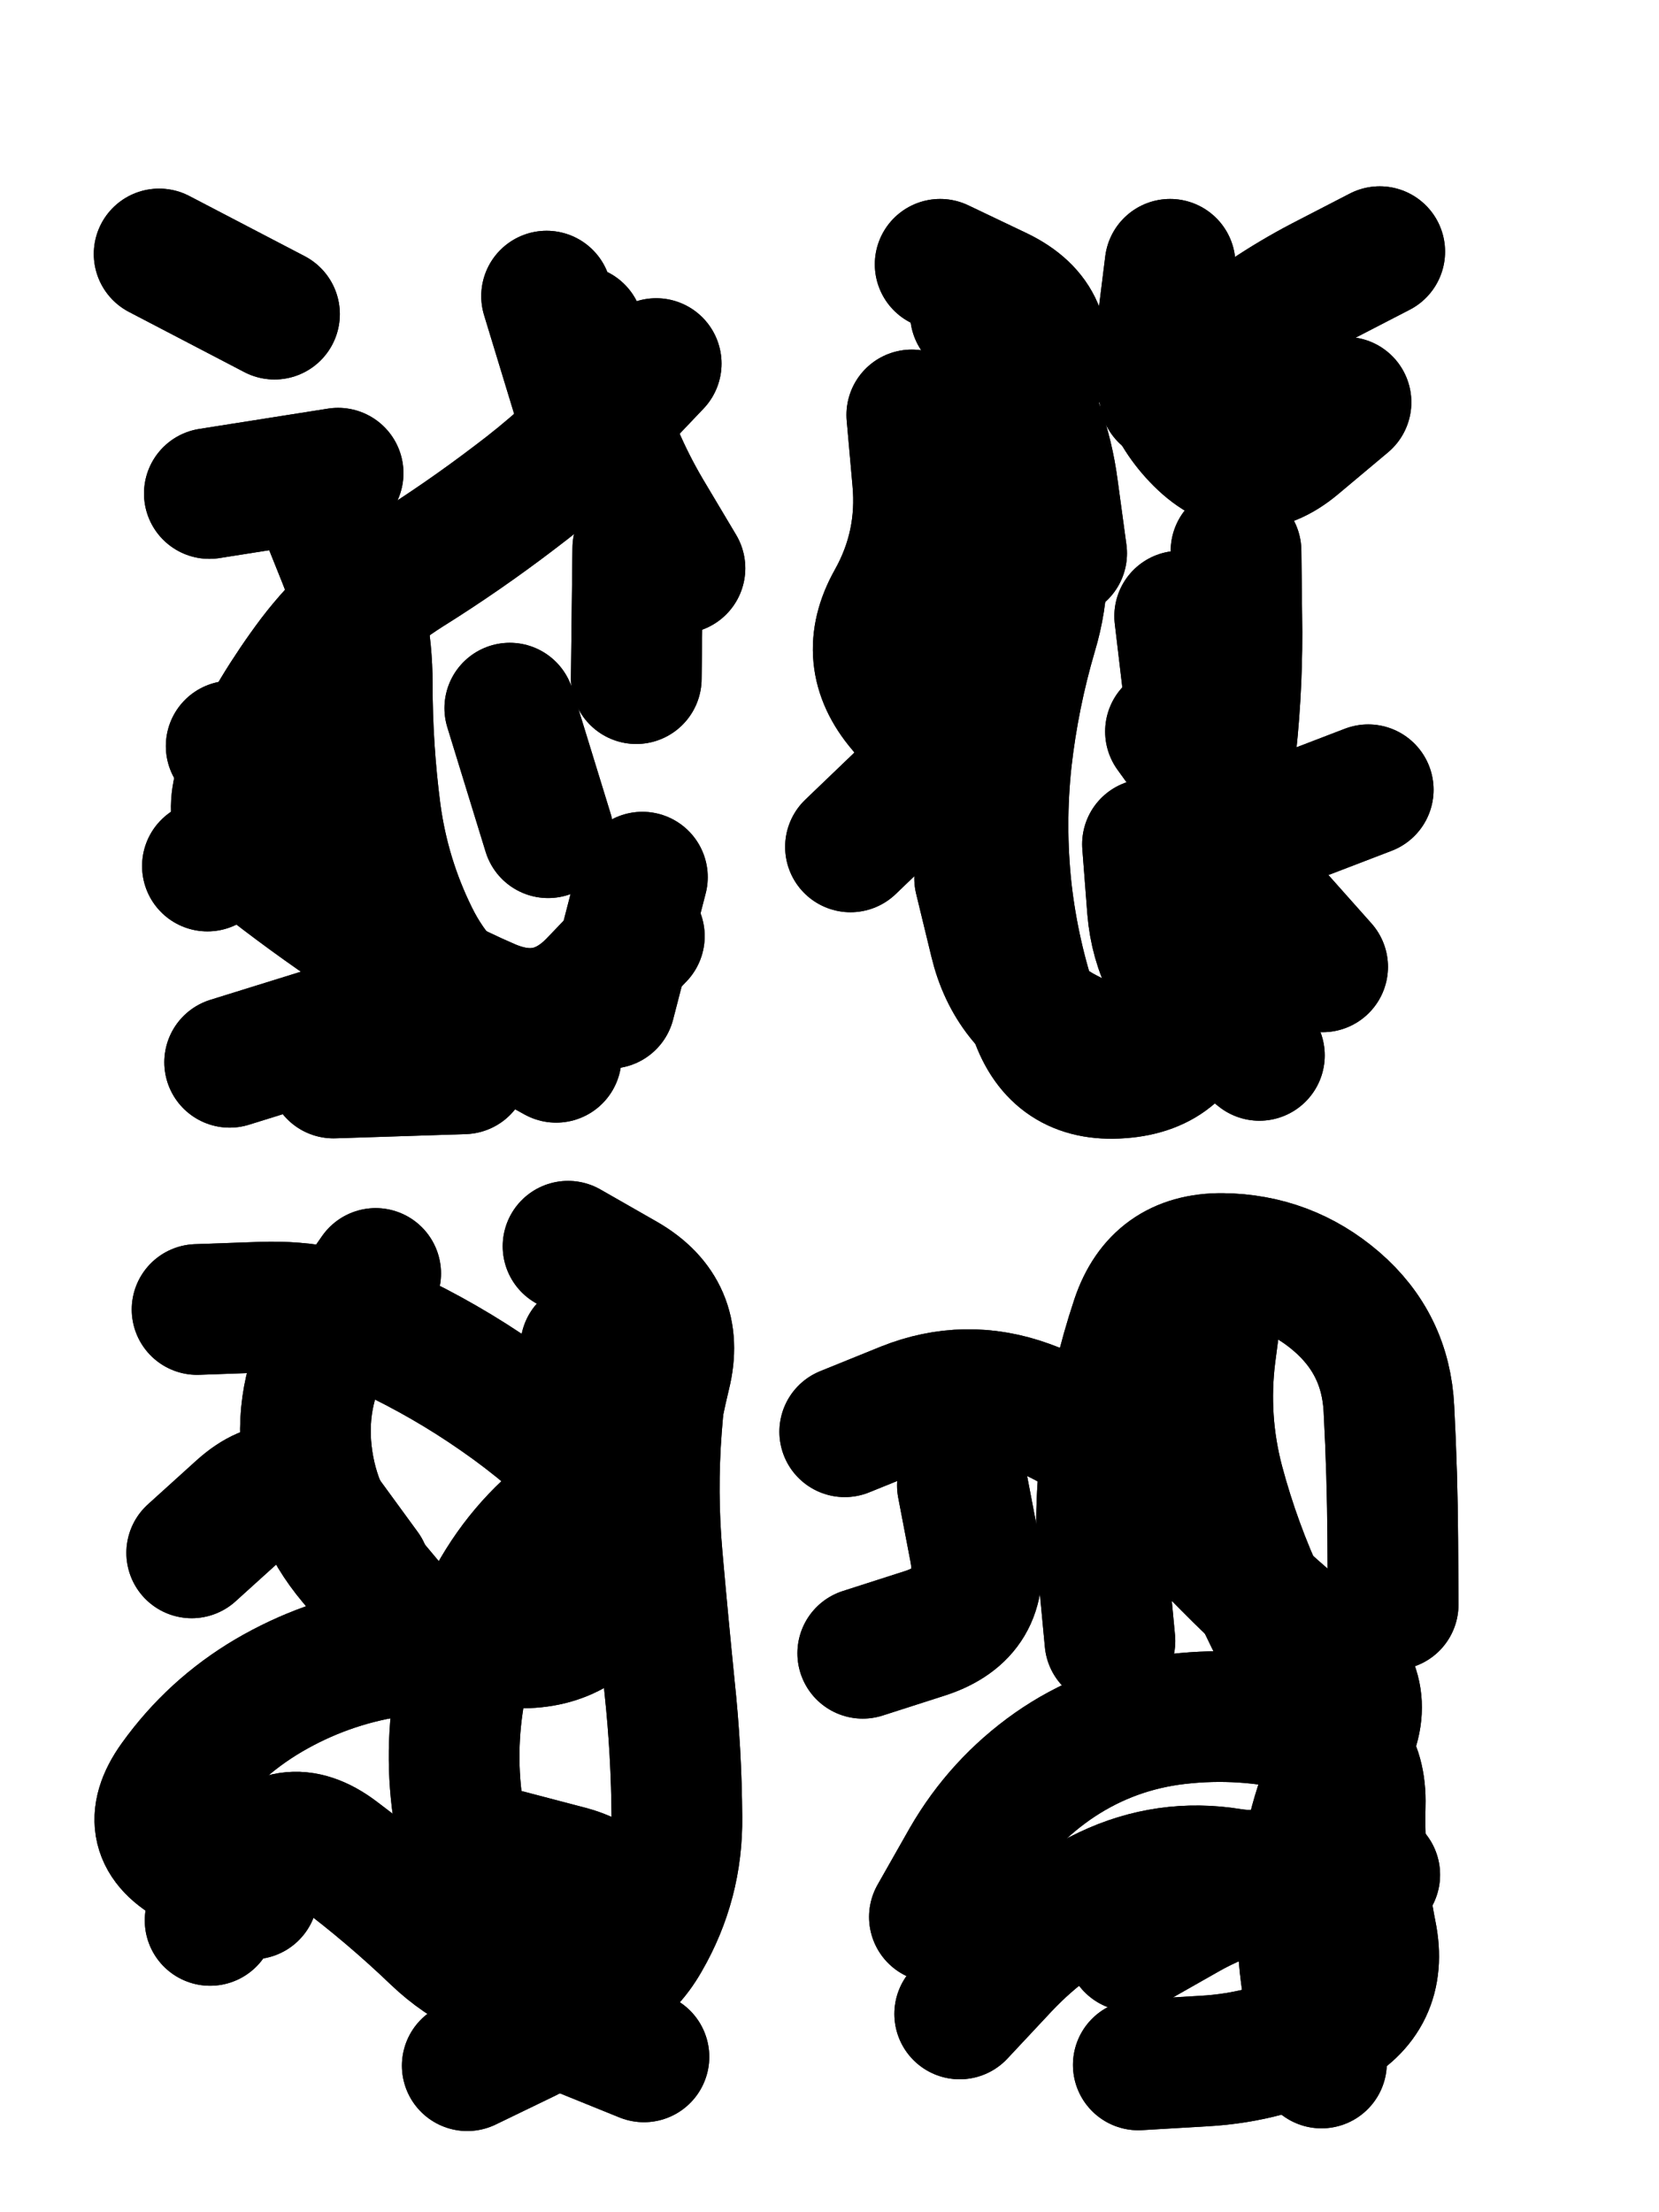 <svg xmlns="http://www.w3.org/2000/svg" viewBox="0 0 4329 5772"><title>Infinite Scribble #4806</title><defs><filter id="piece_4806_3_4_filter" x="-100" y="-100" width="4529" height="5972" filterUnits="userSpaceOnUse"><feTurbulence result="lineShape_distorted_turbulence" type="turbulence" baseFrequency="2932e-6" numOctaves="3"/><feGaussianBlur in="lineShape_distorted_turbulence" result="lineShape_distorted_turbulence_smoothed" stdDeviation="20460e-3"/><feDisplacementMap in="SourceGraphic" in2="lineShape_distorted_turbulence_smoothed" result="lineShape_distorted_results_shifted" scale="6820e-2" xChannelSelector="R" yChannelSelector="G"/><feOffset in="lineShape_distorted_results_shifted" result="lineShape_distorted" dx="-1705e-2" dy="-1705e-2"/><feGaussianBlur in="lineShape_distorted" result="lineShape_1" stdDeviation="17050e-3"/><feColorMatrix in="lineShape_1" result="lineShape" type="matrix" values="1 0 0 0 0  0 1 0 0 0  0 0 1 0 0  0 0 0 20460e-3 -10230e-3"/><feGaussianBlur in="lineShape" result="shrank_blurred" stdDeviation="18525e-3"/><feColorMatrix in="shrank_blurred" result="shrank" type="matrix" values="1 0 0 0 0 0 1 0 0 0 0 0 1 0 0 0 0 0 20345e-3 -15345e-3"/><feColorMatrix in="lineShape" result="border_filled" type="matrix" values="0.6 0 0 0 -0.4  0 0.6 0 0 -0.4  0 0 0.6 0 -0.4  0 0 0 1 0"/><feComposite in="border_filled" in2="shrank" result="border" operator="out"/><feOffset in="lineShape" result="shapes_linestyle_bottom3" dx="-81840e-3" dy="81840e-3"/><feOffset in="lineShape" result="shapes_linestyle_bottom2" dx="-54560e-3" dy="54560e-3"/><feOffset in="lineShape" result="shapes_linestyle_bottom1" dx="-27280e-3" dy="27280e-3"/><feMerge result="shapes_linestyle_bottom"><feMergeNode in="shapes_linestyle_bottom3"/><feMergeNode in="shapes_linestyle_bottom2"/><feMergeNode in="shapes_linestyle_bottom1"/></feMerge><feGaussianBlur in="shapes_linestyle_bottom" result="shapes_linestyle_bottomcontent_blurred" stdDeviation="18525e-3"/><feColorMatrix in="shapes_linestyle_bottomcontent_blurred" result="shapes_linestyle_bottomcontent" type="matrix" values="1 0 0 0 0 0 1 0 0 0 0 0 1 0 0 0 0 0 20345e-3 -15345e-3"/><feColorMatrix in="shapes_linestyle_bottomcontent" result="shapes_linestyle_bottomdark" type="matrix" values="0.6 0 0 0 -0.1  0 0.6 0 0 -0.1  0 0 0.6 0 -0.1  0 0 0 1 0"/><feColorMatrix in="shapes_linestyle_bottom" result="shapes_linestyle_bottomborderblack" type="matrix" values="0.6 0 0 0 -0.4  0 0.6 0 0 -0.4  0 0 0.6 0 -0.4  0 0 0 1 0"/><feGaussianBlur in="lineShape" result="shapes_linestyle_frontshrank_blurred" stdDeviation="18525e-3"/><feColorMatrix in="shapes_linestyle_frontshrank_blurred" result="shapes_linestyle_frontshrank" type="matrix" values="1 0 0 0 0 0 1 0 0 0 0 0 1 0 0 0 0 0 20345e-3 -15345e-3"/><feMerge result="shapes_linestyle"><feMergeNode in="shapes_linestyle_bottomborderblack"/><feMergeNode in="shapes_linestyle_bottomdark"/><feMergeNode in="shapes_linestyle_frontshrank"/></feMerge><feComposite in="shapes_linestyle" in2="shrank" result="shapes_linestyle_cropped" operator="over"/><feComposite in="border" in2="shapes_linestyle_cropped" result="shapes" operator="over"/></filter><filter id="piece_4806_3_4_shadow" x="-100" y="-100" width="4529" height="5972" filterUnits="userSpaceOnUse"><feColorMatrix in="SourceGraphic" result="result_blackened" type="matrix" values="0 0 0 0 0  0 0 0 0 0  0 0 0 0 0  0 0 0 0.8 0"/><feGaussianBlur in="result_blackened" result="result_blurred" stdDeviation="102300e-3"/><feComposite in="SourceGraphic" in2="result_blurred" result="result" operator="over"/></filter><filter id="piece_4806_3_4_overall" x="-100" y="-100" width="4529" height="5972" filterUnits="userSpaceOnUse"><feTurbulence result="background_texture_bumps" type="fractalNoise" baseFrequency="37e-3" numOctaves="3"/><feDiffuseLighting in="background_texture_bumps" result="background_texture" surfaceScale="1" diffuseConstant="2" lighting-color="#aaa"><feDistantLight azimuth="225" elevation="20"/></feDiffuseLighting><feColorMatrix in="background_texture" result="background_texturelightened" type="matrix" values="0.6 0 0 0 0.8  0 0.6 0 0 0.8  0 0 0.6 0 0.8  0 0 0 1 0"/><feColorMatrix in="SourceGraphic" result="background_darkened" type="matrix" values="2 0 0 0 -1  0 2 0 0 -1  0 0 2 0 -1  0 0 0 1 0"/><feMorphology in="background_darkened" result="background_glow_1_thicken" operator="dilate" radius="0"/><feColorMatrix in="background_glow_1_thicken" result="background_glow_1_thicken_colored" type="matrix" values="0 0 0 0 0  0 0 0 0 0  0 0 0 0 0  0 0 0 0.7 0"/><feGaussianBlur in="background_glow_1_thicken_colored" result="background_glow_1" stdDeviation="108000e-3"/><feMorphology in="background_darkened" result="background_glow_2_thicken" operator="dilate" radius="0"/><feColorMatrix in="background_glow_2_thicken" result="background_glow_2_thicken_colored" type="matrix" values="0 0 0 0 0  0 0 0 0 0  0 0 0 0 0  0 0 0 0 0"/><feGaussianBlur in="background_glow_2_thicken_colored" result="background_glow_2" stdDeviation="0"/><feComposite in="background_glow_1" in2="background_glow_2" result="background_glow" operator="out"/><feBlend in="background_glow" in2="background_texturelightened" result="background" mode="normal"/></filter><clipPath id="piece_4806_3_4_clip"><rect x="0" y="0" width="4329" height="5772"/></clipPath><g id="layer_4" filter="url(#piece_4806_3_4_filter)" stroke-width="341" stroke-linecap="round" fill="none"><path d="M 1607 626 L 1706 951 M 1511 1701 L 1611 2026 M 1063 1088 L 727 1141 M 1051 2653 L 1391 2642 M 998 1915 L 722 2113" stroke="hsl(190,100%,44%)"/><path d="M 2737 2145 Q 2737 2145 2777 2310 Q 2817 2476 2968 2552 L 3120 2629 M 3259 1461 Q 3259 1461 3279 1630 Q 3300 1799 3353 1960 Q 3406 2122 3519 2249 L 3632 2376 M 2607 993 Q 2607 993 2636 1160 Q 2666 1328 2626 1493 L 2587 1659 M 3220 887 Q 3220 887 3349 777 Q 3479 667 3630 588 L 3781 510" stroke="hsl(228,100%,55%)"/><path d="M 840 4795 Q 840 4795 689 4717 Q 538 4639 637 4501 Q 736 4363 882 4277 Q 1029 4191 1197 4164 Q 1365 4138 1535 4140 Q 1705 4143 1781 3991 Q 1858 3840 1740 3718 Q 1622 3596 1482 3499 Q 1343 3402 1189 3330 Q 1035 3258 865 3264 L 695 3270 M 1400 5243 Q 1400 5243 1553 5169 Q 1706 5096 1768 4937 Q 1830 4779 1665 4735 L 1501 4692" stroke="hsl(235,100%,59%)"/><path d="M 2685 5108 Q 2685 5108 2801 4984 Q 2917 4861 3070 4788 Q 3224 4715 3392 4742 Q 3560 4769 3647 4623 Q 3735 4478 3642 4335 Q 3550 4193 3477 4039 Q 3405 3886 3361 3721 Q 3318 3557 3339 3388 L 3361 3220 M 2692 3729 Q 2692 3729 2724 3896 Q 2756 4063 2594 4115 L 2432 4167" stroke="hsl(266,100%,62%)"/></g><g id="layer_3" filter="url(#piece_4806_3_4_filter)" stroke-width="341" stroke-linecap="round" fill="none"><path d="M 784 1800 L 993 2068 M 1772 2471 L 1857 2142 M 596 516 L 897 673 M 1845 1284 L 1841 1624 M 780 2625 L 1105 2524" stroke="hsl(219,100%,54%)"/><path d="M 2560 936 Q 2560 936 2575 1105 Q 2591 1275 2508 1423 Q 2425 1571 2535 1700 Q 2645 1829 2522 1946 L 2400 2063 M 3693 903 Q 3693 903 3563 1012 Q 3433 1121 3312 1001 Q 3192 881 3213 712 L 3234 543 M 3751 1914 Q 3751 1914 3592 1975 Q 3434 2037 3334 1899 L 3235 1762" stroke="hsl(253,100%,60%)"/><path d="M 1210 4054 Q 1210 4054 1101 3924 Q 992 3794 979 3624 Q 967 3455 1064 3315 L 1161 3176 M 729 4864 Q 729 4864 827 4726 Q 926 4588 1061 4690 Q 1197 4792 1319 4909 Q 1442 5026 1611 5043 Q 1780 5060 1864 4912 Q 1949 4765 1947 4595 Q 1946 4425 1928 4256 Q 1911 4087 1896 3917 Q 1881 3748 1894 3578 L 1908 3409" stroke="hsl(259,100%,63%)"/><path d="M 3132 4931 Q 3132 4931 3280 4847 Q 3428 4764 3598 4754 L 3768 4745 M 3816 4040 Q 3816 4040 3815 3870 Q 3814 3700 3805 3530 Q 3797 3360 3668 3249 Q 3540 3139 3370 3137 Q 3200 3136 3146 3297 Q 3092 3459 3069 3627 Q 3046 3796 3061 3965 L 3077 4135" stroke="hsl(294,100%,63%)"/></g><g id="layer_2" filter="url(#piece_4806_3_4_filter)" stroke-width="341" stroke-linecap="round" fill="none"><path d="M 1012 1152 Q 1012 1152 1075 1309 Q 1139 1467 1139 1637 Q 1139 1807 1161 1975 Q 1184 2144 1259 2296 Q 1334 2449 1483 2530 L 1632 2612 M 1690 716 Q 1690 716 1736 880 Q 1782 1044 1868 1190 L 1955 1336" stroke="hsl(244,100%,61%)"/><path d="M 3406 1291 Q 3406 1291 3408 1461 Q 3411 1631 3393 1800 Q 3375 1969 3357 2138 Q 3340 2307 3307 2474 Q 3275 2641 3105 2653 Q 2936 2666 2881 2505 Q 2826 2344 2807 2175 Q 2789 2006 2807 1837 Q 2826 1668 2874 1505 Q 2923 1342 2879 1177 Q 2835 1013 2887 851 Q 2940 690 2787 616 L 2634 543" stroke="hsl(276,100%,62%)"/><path d="M 1709 3368 Q 1709 3368 1799 3512 Q 1889 3656 1742 3741 Q 1595 3826 1501 3967 Q 1407 4109 1379 4277 Q 1351 4445 1382 4612 Q 1413 4780 1479 4936 Q 1546 5093 1703 5156 L 1861 5220" stroke="hsl(285,100%,64%)"/><path d="M 2619 4855 Q 2619 4855 2703 4707 Q 2788 4560 2927 4462 Q 3066 4365 3234 4341 Q 3403 4318 3569 4355 Q 3735 4393 3730 4563 Q 3726 4733 3759 4899 Q 3793 5066 3642 5144 Q 3491 5222 3321 5231 L 3151 5241" stroke="hsl(339,100%,63%)"/></g><g id="layer_1" filter="url(#piece_4806_3_4_filter)" stroke-width="341" stroke-linecap="round" fill="none"><path d="M 1849 2296 Q 1849 2296 1732 2418 Q 1615 2541 1458 2474 Q 1302 2407 1160 2314 Q 1018 2221 884 2117 Q 750 2013 823 1859 Q 896 1706 998 1570 Q 1101 1435 1245 1344 Q 1389 1254 1524 1151 Q 1660 1049 1776 925 L 1893 802" stroke="hsl(267,100%,63%)"/><path d="M 3175 2056 Q 3175 2056 3188 2225 Q 3202 2395 3334 2501 L 3467 2607 M 2726 672 Q 2726 672 2816 816 Q 2906 960 2928 1128 L 2951 1297" stroke="hsl(307,100%,64%)"/><path d="M 1847 3943 Q 1847 3943 1862 3773 Q 1877 3604 1917 3439 Q 1958 3274 1810 3189 L 1663 3105 M 681 3905 Q 681 3905 807 3791 Q 933 3677 1033 3814 L 1133 3951" stroke="hsl(320,100%,65%)"/><path d="M 2385 3589 Q 2385 3589 2543 3525 Q 2701 3462 2861 3520 Q 3021 3578 3143 3696 Q 3265 3814 3384 3935 Q 3503 4056 3637 4160 Q 3771 4265 3690 4414 Q 3610 4564 3588 4732 Q 3567 4901 3598 5068 L 3629 5236" stroke="hsl(9,100%,67%)"/></g></defs><g filter="url(#piece_4806_3_4_overall)" clip-path="url(#piece_4806_3_4_clip)"><use href="#layer_4"/><use href="#layer_3"/><use href="#layer_2"/><use href="#layer_1"/></g><g clip-path="url(#piece_4806_3_4_clip)"><use href="#layer_4" filter="url(#piece_4806_3_4_shadow)"/><use href="#layer_3" filter="url(#piece_4806_3_4_shadow)"/><use href="#layer_2" filter="url(#piece_4806_3_4_shadow)"/><use href="#layer_1" filter="url(#piece_4806_3_4_shadow)"/></g></svg>